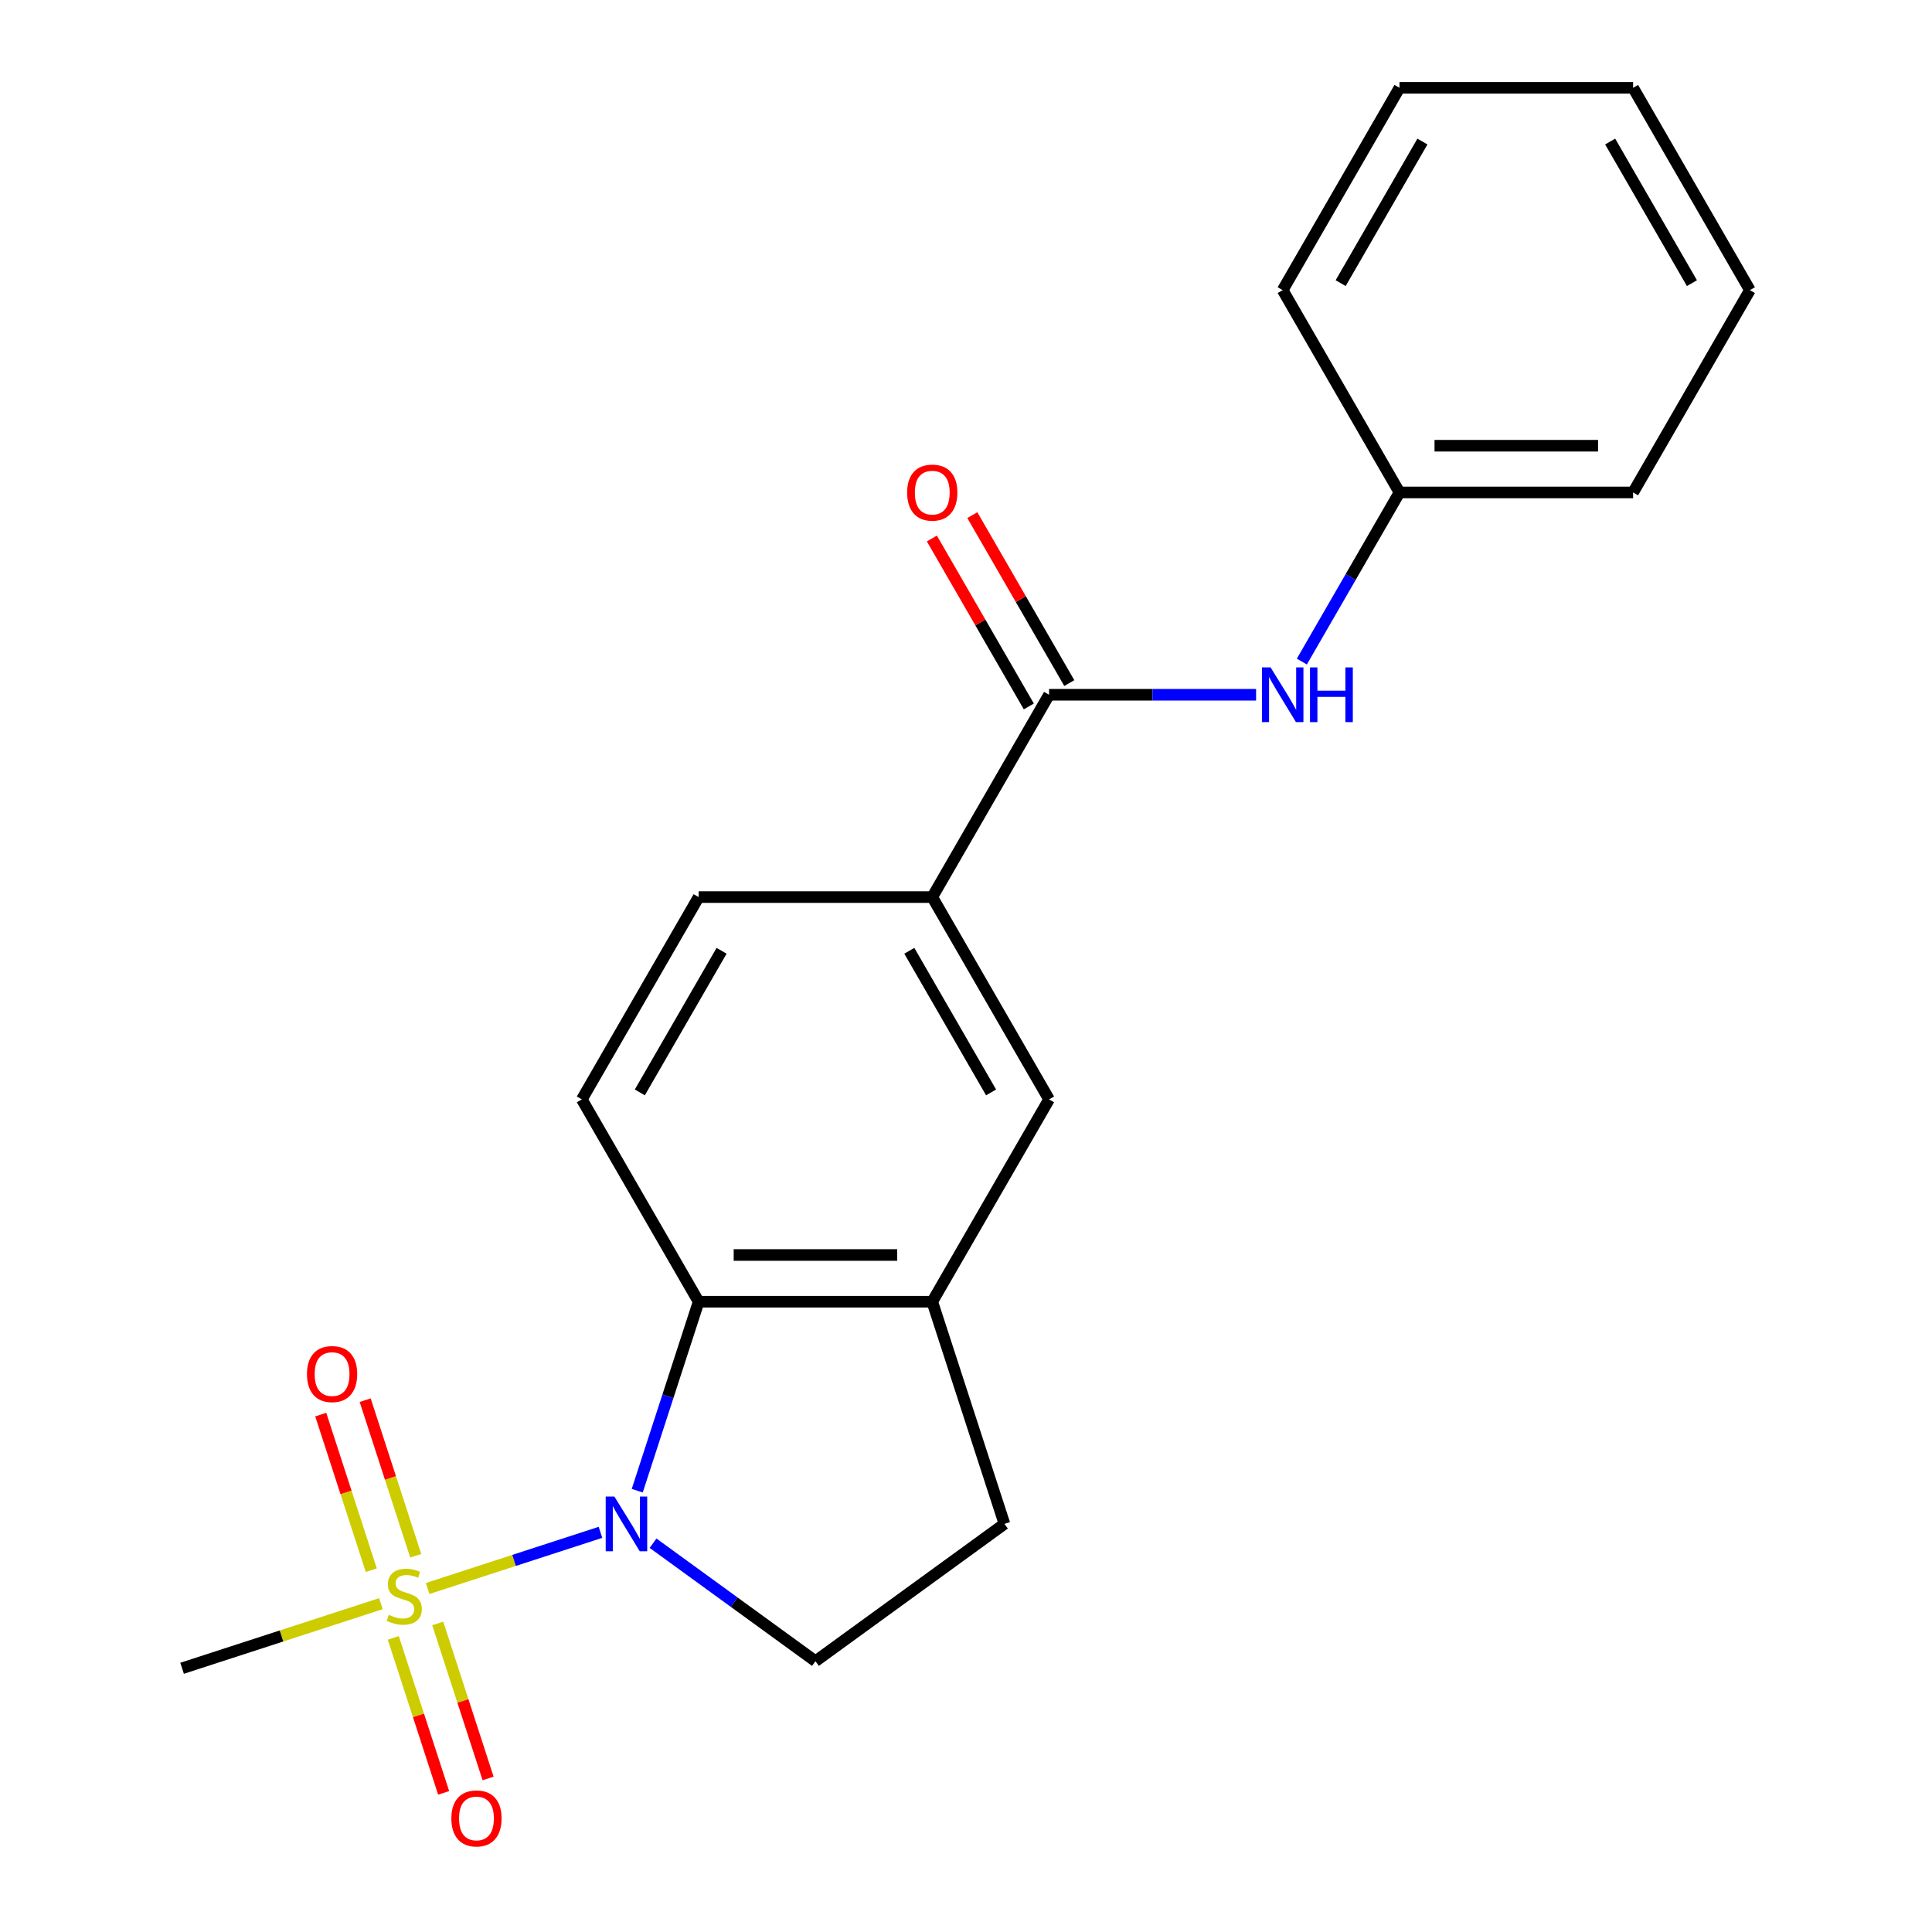 <?xml version='1.0' encoding='iso-8859-1'?>
<svg version='1.1' baseProfile='full'
              xmlns='http://www.w3.org/2000/svg'
                      xmlns:rdkit='http://www.rdkit.org/xml'
                      xmlns:xlink='http://www.w3.org/1999/xlink'
                  xml:space='preserve'
width='1000px' height='1000px' viewBox='0 0 1000 1000'>
<!-- END OF HEADER -->
<rect style='opacity:1.0;fill:#FFFFFF;stroke:none' width='1000' height='1000' x='0' y='0'> </rect>
<path class='bond-0' d='M 221.354,822.198 L 266.08,807.665' style='fill:none;fill-rule:evenodd;stroke:#CCCC00;stroke-width:6px;stroke-linecap:butt;stroke-linejoin:miter;stroke-opacity:1' />
<path class='bond-0' d='M 266.08,807.665 L 310.806,793.133' style='fill:none;fill-rule:evenodd;stroke:#0000FF;stroke-width:6px;stroke-linecap:butt;stroke-linejoin:miter;stroke-opacity:1' />
<path class='bond-9' d='M 215.181,805.251 L 202.099,764.988' style='fill:none;fill-rule:evenodd;stroke:#CCCC00;stroke-width:6px;stroke-linecap:butt;stroke-linejoin:miter;stroke-opacity:1' />
<path class='bond-9' d='M 202.099,764.988 L 189.017,724.726' style='fill:none;fill-rule:evenodd;stroke:#FF0000;stroke-width:6px;stroke-linecap:butt;stroke-linejoin:miter;stroke-opacity:1' />
<path class='bond-9' d='M 192.181,812.724 L 179.099,772.461' style='fill:none;fill-rule:evenodd;stroke:#CCCC00;stroke-width:6px;stroke-linecap:butt;stroke-linejoin:miter;stroke-opacity:1' />
<path class='bond-9' d='M 179.099,772.461 L 166.017,732.199' style='fill:none;fill-rule:evenodd;stroke:#FF0000;stroke-width:6px;stroke-linecap:butt;stroke-linejoin:miter;stroke-opacity:1' />
<path class='bond-10' d='M 203.568,847.77 L 216.601,887.882' style='fill:none;fill-rule:evenodd;stroke:#CCCC00;stroke-width:6px;stroke-linecap:butt;stroke-linejoin:miter;stroke-opacity:1' />
<path class='bond-10' d='M 216.601,887.882 L 229.635,927.994' style='fill:none;fill-rule:evenodd;stroke:#FF0000;stroke-width:6px;stroke-linecap:butt;stroke-linejoin:miter;stroke-opacity:1' />
<path class='bond-10' d='M 226.568,840.296 L 239.601,880.409' style='fill:none;fill-rule:evenodd;stroke:#CCCC00;stroke-width:6px;stroke-linecap:butt;stroke-linejoin:miter;stroke-opacity:1' />
<path class='bond-10' d='M 239.601,880.409 L 252.635,920.521' style='fill:none;fill-rule:evenodd;stroke:#FF0000;stroke-width:6px;stroke-linecap:butt;stroke-linejoin:miter;stroke-opacity:1' />
<path class='bond-14' d='M 197.148,830.063 L 145.7,846.779' style='fill:none;fill-rule:evenodd;stroke:#CCCC00;stroke-width:6px;stroke-linecap:butt;stroke-linejoin:miter;stroke-opacity:1' />
<path class='bond-14' d='M 145.7,846.779 L 94.251,863.496' style='fill:none;fill-rule:evenodd;stroke:#000000;stroke-width:6px;stroke-linecap:butt;stroke-linejoin:miter;stroke-opacity:1' />
<path class='bond-1' d='M 329.834,771.581 L 345.726,722.673' style='fill:none;fill-rule:evenodd;stroke:#0000FF;stroke-width:6px;stroke-linecap:butt;stroke-linejoin:miter;stroke-opacity:1' />
<path class='bond-1' d='M 345.726,722.673 L 361.617,673.764' style='fill:none;fill-rule:evenodd;stroke:#000000;stroke-width:6px;stroke-linecap:butt;stroke-linejoin:miter;stroke-opacity:1' />
<path class='bond-5' d='M 338.014,798.764 L 380.045,829.301' style='fill:none;fill-rule:evenodd;stroke:#0000FF;stroke-width:6px;stroke-linecap:butt;stroke-linejoin:miter;stroke-opacity:1' />
<path class='bond-5' d='M 380.045,829.301 L 422.076,859.838' style='fill:none;fill-rule:evenodd;stroke:#000000;stroke-width:6px;stroke-linecap:butt;stroke-linejoin:miter;stroke-opacity:1' />
<path class='bond-3' d='M 361.617,673.764 L 482.535,673.764' style='fill:none;fill-rule:evenodd;stroke:#000000;stroke-width:6px;stroke-linecap:butt;stroke-linejoin:miter;stroke-opacity:1' />
<path class='bond-3' d='M 379.755,649.581 L 464.397,649.581' style='fill:none;fill-rule:evenodd;stroke:#000000;stroke-width:6px;stroke-linecap:butt;stroke-linejoin:miter;stroke-opacity:1' />
<path class='bond-8' d='M 361.617,673.764 L 301.158,569.046' style='fill:none;fill-rule:evenodd;stroke:#000000;stroke-width:6px;stroke-linecap:butt;stroke-linejoin:miter;stroke-opacity:1' />
<path class='bond-2' d='M 542.994,359.609 L 482.535,464.328' style='fill:none;fill-rule:evenodd;stroke:#000000;stroke-width:6px;stroke-linecap:butt;stroke-linejoin:miter;stroke-opacity:1' />
<path class='bond-6' d='M 542.994,359.609 L 596.572,359.609' style='fill:none;fill-rule:evenodd;stroke:#000000;stroke-width:6px;stroke-linecap:butt;stroke-linejoin:miter;stroke-opacity:1' />
<path class='bond-6' d='M 596.572,359.609 L 650.15,359.609' style='fill:none;fill-rule:evenodd;stroke:#0000FF;stroke-width:6px;stroke-linecap:butt;stroke-linejoin:miter;stroke-opacity:1' />
<path class='bond-12' d='M 553.466,353.563 L 528.37,310.096' style='fill:none;fill-rule:evenodd;stroke:#000000;stroke-width:6px;stroke-linecap:butt;stroke-linejoin:miter;stroke-opacity:1' />
<path class='bond-12' d='M 528.37,310.096 L 503.274,266.628' style='fill:none;fill-rule:evenodd;stroke:#FF0000;stroke-width:6px;stroke-linecap:butt;stroke-linejoin:miter;stroke-opacity:1' />
<path class='bond-12' d='M 532.522,365.655 L 507.426,322.188' style='fill:none;fill-rule:evenodd;stroke:#000000;stroke-width:6px;stroke-linecap:butt;stroke-linejoin:miter;stroke-opacity:1' />
<path class='bond-12' d='M 507.426,322.188 L 482.33,278.72' style='fill:none;fill-rule:evenodd;stroke:#FF0000;stroke-width:6px;stroke-linecap:butt;stroke-linejoin:miter;stroke-opacity:1' />
<path class='bond-7' d='M 482.535,673.764 L 542.994,569.046' style='fill:none;fill-rule:evenodd;stroke:#000000;stroke-width:6px;stroke-linecap:butt;stroke-linejoin:miter;stroke-opacity:1' />
<path class='bond-21' d='M 482.535,673.764 L 519.901,788.764' style='fill:none;fill-rule:evenodd;stroke:#000000;stroke-width:6px;stroke-linecap:butt;stroke-linejoin:miter;stroke-opacity:1' />
<path class='bond-4' d='M 482.535,464.328 L 361.617,464.328' style='fill:none;fill-rule:evenodd;stroke:#000000;stroke-width:6px;stroke-linecap:butt;stroke-linejoin:miter;stroke-opacity:1' />
<path class='bond-22' d='M 482.535,464.328 L 542.994,569.046' style='fill:none;fill-rule:evenodd;stroke:#000000;stroke-width:6px;stroke-linecap:butt;stroke-linejoin:miter;stroke-opacity:1' />
<path class='bond-22' d='M 470.66,492.127 L 512.982,565.43' style='fill:none;fill-rule:evenodd;stroke:#000000;stroke-width:6px;stroke-linecap:butt;stroke-linejoin:miter;stroke-opacity:1' />
<path class='bond-11' d='M 422.076,859.838 L 519.901,788.764' style='fill:none;fill-rule:evenodd;stroke:#000000;stroke-width:6px;stroke-linecap:butt;stroke-linejoin:miter;stroke-opacity:1' />
<path class='bond-15' d='M 673.833,342.426 L 699.102,298.659' style='fill:none;fill-rule:evenodd;stroke:#0000FF;stroke-width:6px;stroke-linecap:butt;stroke-linejoin:miter;stroke-opacity:1' />
<path class='bond-15' d='M 699.102,298.659 L 724.372,254.891' style='fill:none;fill-rule:evenodd;stroke:#000000;stroke-width:6px;stroke-linecap:butt;stroke-linejoin:miter;stroke-opacity:1' />
<path class='bond-13' d='M 301.158,569.046 L 361.617,464.328' style='fill:none;fill-rule:evenodd;stroke:#000000;stroke-width:6px;stroke-linecap:butt;stroke-linejoin:miter;stroke-opacity:1' />
<path class='bond-13' d='M 331.17,565.43 L 373.492,492.127' style='fill:none;fill-rule:evenodd;stroke:#000000;stroke-width:6px;stroke-linecap:butt;stroke-linejoin:miter;stroke-opacity:1' />
<path class='bond-16' d='M 724.372,254.891 L 845.29,254.891' style='fill:none;fill-rule:evenodd;stroke:#000000;stroke-width:6px;stroke-linecap:butt;stroke-linejoin:miter;stroke-opacity:1' />
<path class='bond-16' d='M 742.509,230.707 L 827.152,230.707' style='fill:none;fill-rule:evenodd;stroke:#000000;stroke-width:6px;stroke-linecap:butt;stroke-linejoin:miter;stroke-opacity:1' />
<path class='bond-17' d='M 724.372,254.891 L 663.913,150.173' style='fill:none;fill-rule:evenodd;stroke:#000000;stroke-width:6px;stroke-linecap:butt;stroke-linejoin:miter;stroke-opacity:1' />
<path class='bond-19' d='M 845.29,254.891 L 905.749,150.173' style='fill:none;fill-rule:evenodd;stroke:#000000;stroke-width:6px;stroke-linecap:butt;stroke-linejoin:miter;stroke-opacity:1' />
<path class='bond-18' d='M 663.913,150.173 L 724.372,45.455' style='fill:none;fill-rule:evenodd;stroke:#000000;stroke-width:6px;stroke-linecap:butt;stroke-linejoin:miter;stroke-opacity:1' />
<path class='bond-18' d='M 693.925,146.557 L 736.246,73.254' style='fill:none;fill-rule:evenodd;stroke:#000000;stroke-width:6px;stroke-linecap:butt;stroke-linejoin:miter;stroke-opacity:1' />
<path class='bond-20' d='M 724.372,45.455 L 845.29,45.455' style='fill:none;fill-rule:evenodd;stroke:#000000;stroke-width:6px;stroke-linecap:butt;stroke-linejoin:miter;stroke-opacity:1' />
<path class='bond-23' d='M 905.749,150.173 L 845.29,45.455' style='fill:none;fill-rule:evenodd;stroke:#000000;stroke-width:6px;stroke-linecap:butt;stroke-linejoin:miter;stroke-opacity:1' />
<path class='bond-23' d='M 875.737,146.557 L 833.415,73.254' style='fill:none;fill-rule:evenodd;stroke:#000000;stroke-width:6px;stroke-linecap:butt;stroke-linejoin:miter;stroke-opacity:1' />
<path  class='atom-0' d='M 201.251 835.85
Q 201.571 835.97, 202.891 836.53
Q 204.211 837.09, 205.651 837.45
Q 207.131 837.77, 208.571 837.77
Q 211.251 837.77, 212.811 836.49
Q 214.371 835.17, 214.371 832.89
Q 214.371 831.33, 213.571 830.37
Q 212.811 829.41, 211.611 828.89
Q 210.411 828.37, 208.411 827.77
Q 205.891 827.01, 204.371 826.29
Q 202.891 825.57, 201.811 824.05
Q 200.771 822.53, 200.771 819.97
Q 200.771 816.41, 203.171 814.21
Q 205.611 812.01, 210.411 812.01
Q 213.691 812.01, 217.411 813.57
L 216.491 816.65
Q 213.091 815.25, 210.531 815.25
Q 207.771 815.25, 206.251 816.41
Q 204.731 817.53, 204.771 819.49
Q 204.771 821.01, 205.531 821.93
Q 206.331 822.85, 207.451 823.37
Q 208.611 823.89, 210.531 824.49
Q 213.091 825.29, 214.611 826.09
Q 216.131 826.89, 217.211 828.53
Q 218.331 830.13, 218.331 832.89
Q 218.331 836.81, 215.691 838.93
Q 213.091 841.01, 208.731 841.01
Q 206.211 841.01, 204.291 840.45
Q 202.411 839.93, 200.171 839.01
L 201.251 835.85
' fill='#CCCC00'/>
<path  class='atom-1' d='M 317.991 774.604
L 327.271 789.604
Q 328.191 791.084, 329.671 793.764
Q 331.151 796.444, 331.231 796.604
L 331.231 774.604
L 334.991 774.604
L 334.991 802.924
L 331.111 802.924
L 321.151 786.524
Q 319.991 784.604, 318.751 782.404
Q 317.551 780.204, 317.191 779.524
L 317.191 802.924
L 313.511 802.924
L 313.511 774.604
L 317.991 774.604
' fill='#0000FF'/>
<path  class='atom-7' d='M 657.653 345.449
L 666.933 360.449
Q 667.853 361.929, 669.333 364.609
Q 670.813 367.289, 670.893 367.449
L 670.893 345.449
L 674.653 345.449
L 674.653 373.769
L 670.773 373.769
L 660.813 357.369
Q 659.653 355.449, 658.413 353.249
Q 657.213 351.049, 656.853 350.369
L 656.853 373.769
L 653.173 373.769
L 653.173 345.449
L 657.653 345.449
' fill='#0000FF'/>
<path  class='atom-7' d='M 678.053 345.449
L 681.893 345.449
L 681.893 357.489
L 696.373 357.489
L 696.373 345.449
L 700.213 345.449
L 700.213 373.769
L 696.373 373.769
L 696.373 360.689
L 681.893 360.689
L 681.893 373.769
L 678.053 373.769
L 678.053 345.449
' fill='#0000FF'/>
<path  class='atom-10' d='M 158.885 711.21
Q 158.885 704.41, 162.245 700.61
Q 165.605 696.81, 171.885 696.81
Q 178.165 696.81, 181.525 700.61
Q 184.885 704.41, 184.885 711.21
Q 184.885 718.09, 181.485 722.01
Q 178.085 725.89, 171.885 725.89
Q 165.645 725.89, 162.245 722.01
Q 158.885 718.13, 158.885 711.21
M 171.885 722.69
Q 176.205 722.69, 178.525 719.81
Q 180.885 716.89, 180.885 711.21
Q 180.885 705.65, 178.525 702.85
Q 176.205 700.01, 171.885 700.01
Q 167.565 700.01, 165.205 702.81
Q 162.885 705.61, 162.885 711.21
Q 162.885 716.93, 165.205 719.81
Q 167.565 722.69, 171.885 722.69
' fill='#FF0000'/>
<path  class='atom-11' d='M 233.617 941.21
Q 233.617 934.41, 236.977 930.61
Q 240.337 926.81, 246.617 926.81
Q 252.897 926.81, 256.257 930.61
Q 259.617 934.41, 259.617 941.21
Q 259.617 948.09, 256.217 952.01
Q 252.817 955.89, 246.617 955.89
Q 240.377 955.89, 236.977 952.01
Q 233.617 948.13, 233.617 941.21
M 246.617 952.69
Q 250.937 952.69, 253.257 949.81
Q 255.617 946.89, 255.617 941.21
Q 255.617 935.65, 253.257 932.85
Q 250.937 930.01, 246.617 930.01
Q 242.297 930.01, 239.937 932.81
Q 237.617 935.61, 237.617 941.21
Q 237.617 946.93, 239.937 949.81
Q 242.297 952.69, 246.617 952.69
' fill='#FF0000'/>
<path  class='atom-13' d='M 469.535 254.971
Q 469.535 248.171, 472.895 244.371
Q 476.255 240.571, 482.535 240.571
Q 488.815 240.571, 492.175 244.371
Q 495.535 248.171, 495.535 254.971
Q 495.535 261.851, 492.135 265.771
Q 488.735 269.651, 482.535 269.651
Q 476.295 269.651, 472.895 265.771
Q 469.535 261.891, 469.535 254.971
M 482.535 266.451
Q 486.855 266.451, 489.175 263.571
Q 491.535 260.651, 491.535 254.971
Q 491.535 249.411, 489.175 246.611
Q 486.855 243.771, 482.535 243.771
Q 478.215 243.771, 475.855 246.571
Q 473.535 249.371, 473.535 254.971
Q 473.535 260.691, 475.855 263.571
Q 478.215 266.451, 482.535 266.451
' fill='#FF0000'/>
</svg>
